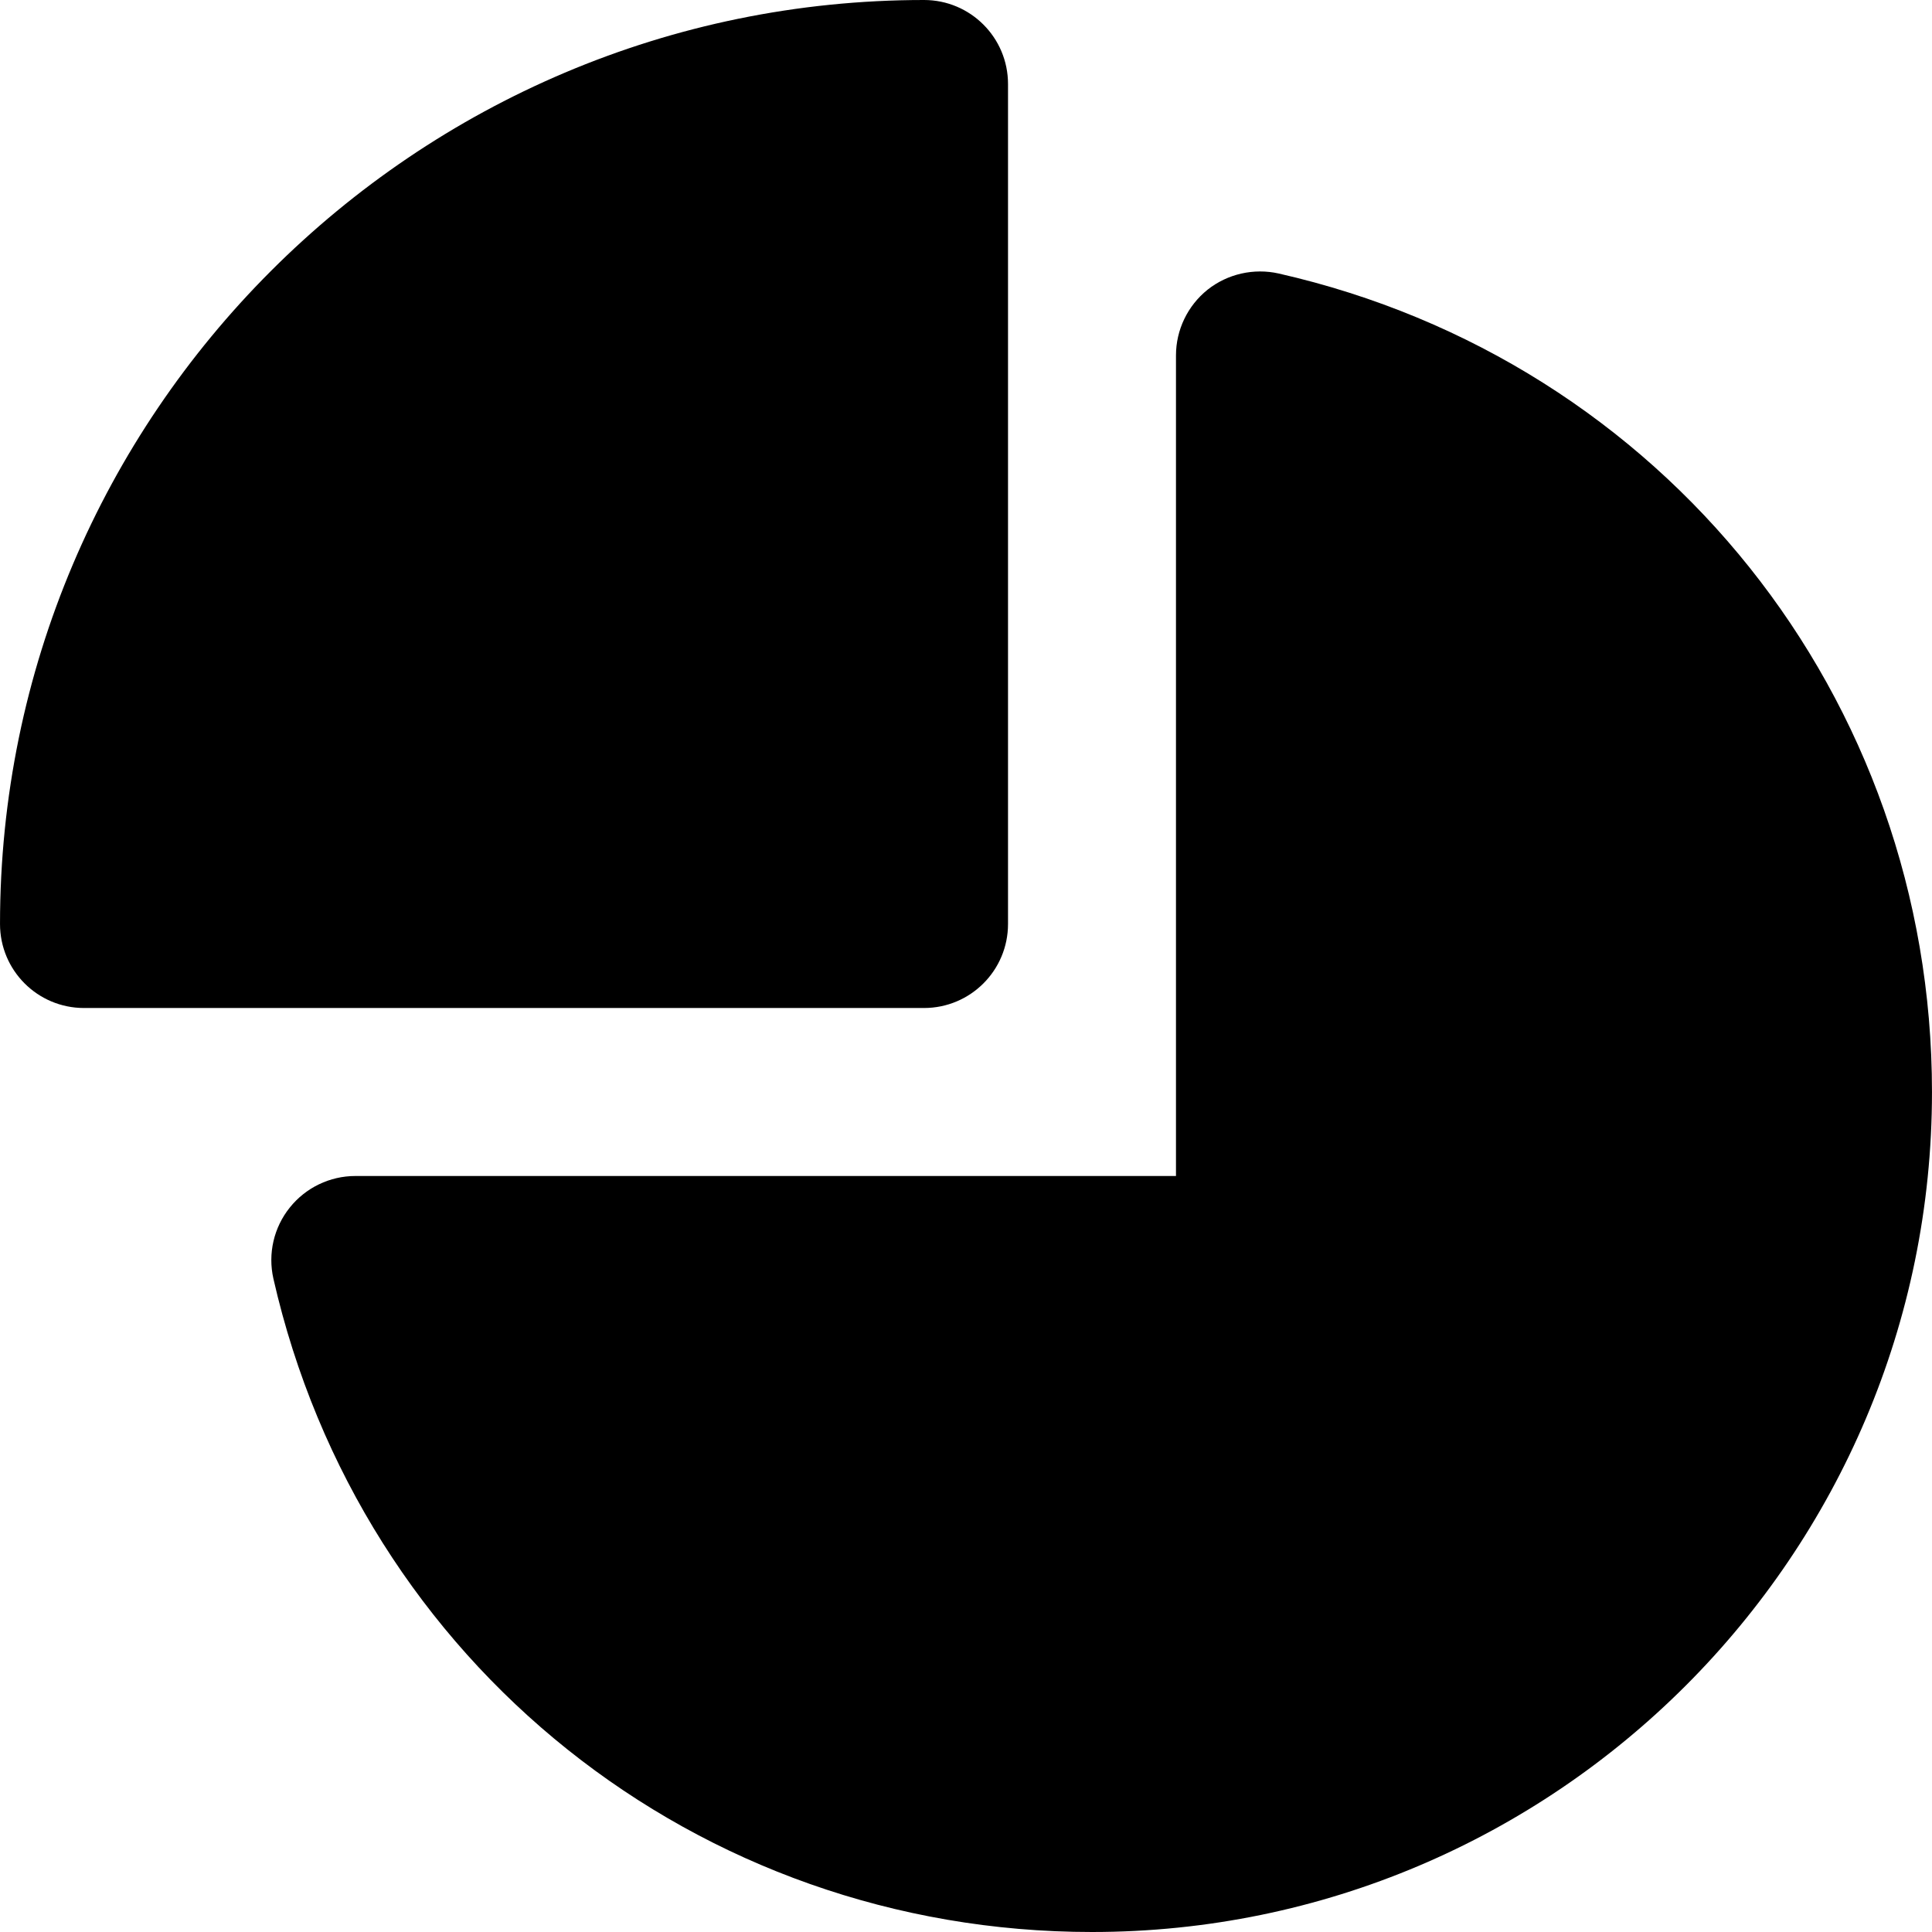 <?xml version="1.0" encoding="iso-8859-1"?>
<!-- Generator: Adobe Illustrator 19.0.0, SVG Export Plug-In . SVG Version: 6.00 Build 0)  -->
<svg version="1.1" id="Layer_1" xmlns="http://www.w3.org/2000/svg" xmlns:xlink="http://www.w3.org/1999/xlink" x="0px" y="0px"
	 viewBox="0 0 511.998 511.998" style="enable-background:new 0 0 511.998 511.998;" xml:space="preserve">
<g>
	<g>
		<g>
			<path d="M267.134,244.87V22.261C267.134,9.973,257.183,0,244.873,0C109.861,0,0.003,109.857,0.003,244.87
				c0,12.288,9.951,22.261,22.261,22.261h222.609C257.183,267.13,267.134,257.158,267.134,244.87z"/>
			<path d="M338.849,72.479c-6.545-1.469-13.535,0.089-18.833,4.296c-5.276,4.23-8.37,10.641-8.37,17.408V311.65H94.18
				c-6.767,0-13.178,3.094-17.386,8.37c-4.252,5.298-5.832,12.221-4.341,18.833c23.196,101.933,112.395,173.145,216.932,173.145
				c122.746,0,222.609-99.862,222.609-222.609C511.994,184.83,440.804,95.63,338.849,72.479z"/>
		</g>
	</g>
</g>
<g>
</g>
<g>
</g>
<g>
</g>
<g>
</g>
<g>
</g>
<g>
</g>
<g>
</g>
<g>
</g>
<g>
</g>
<g>
</g>
<g>
</g>
<g>
</g>
<g>
</g>
<g>
</g>
<g>
</g>
</svg>
